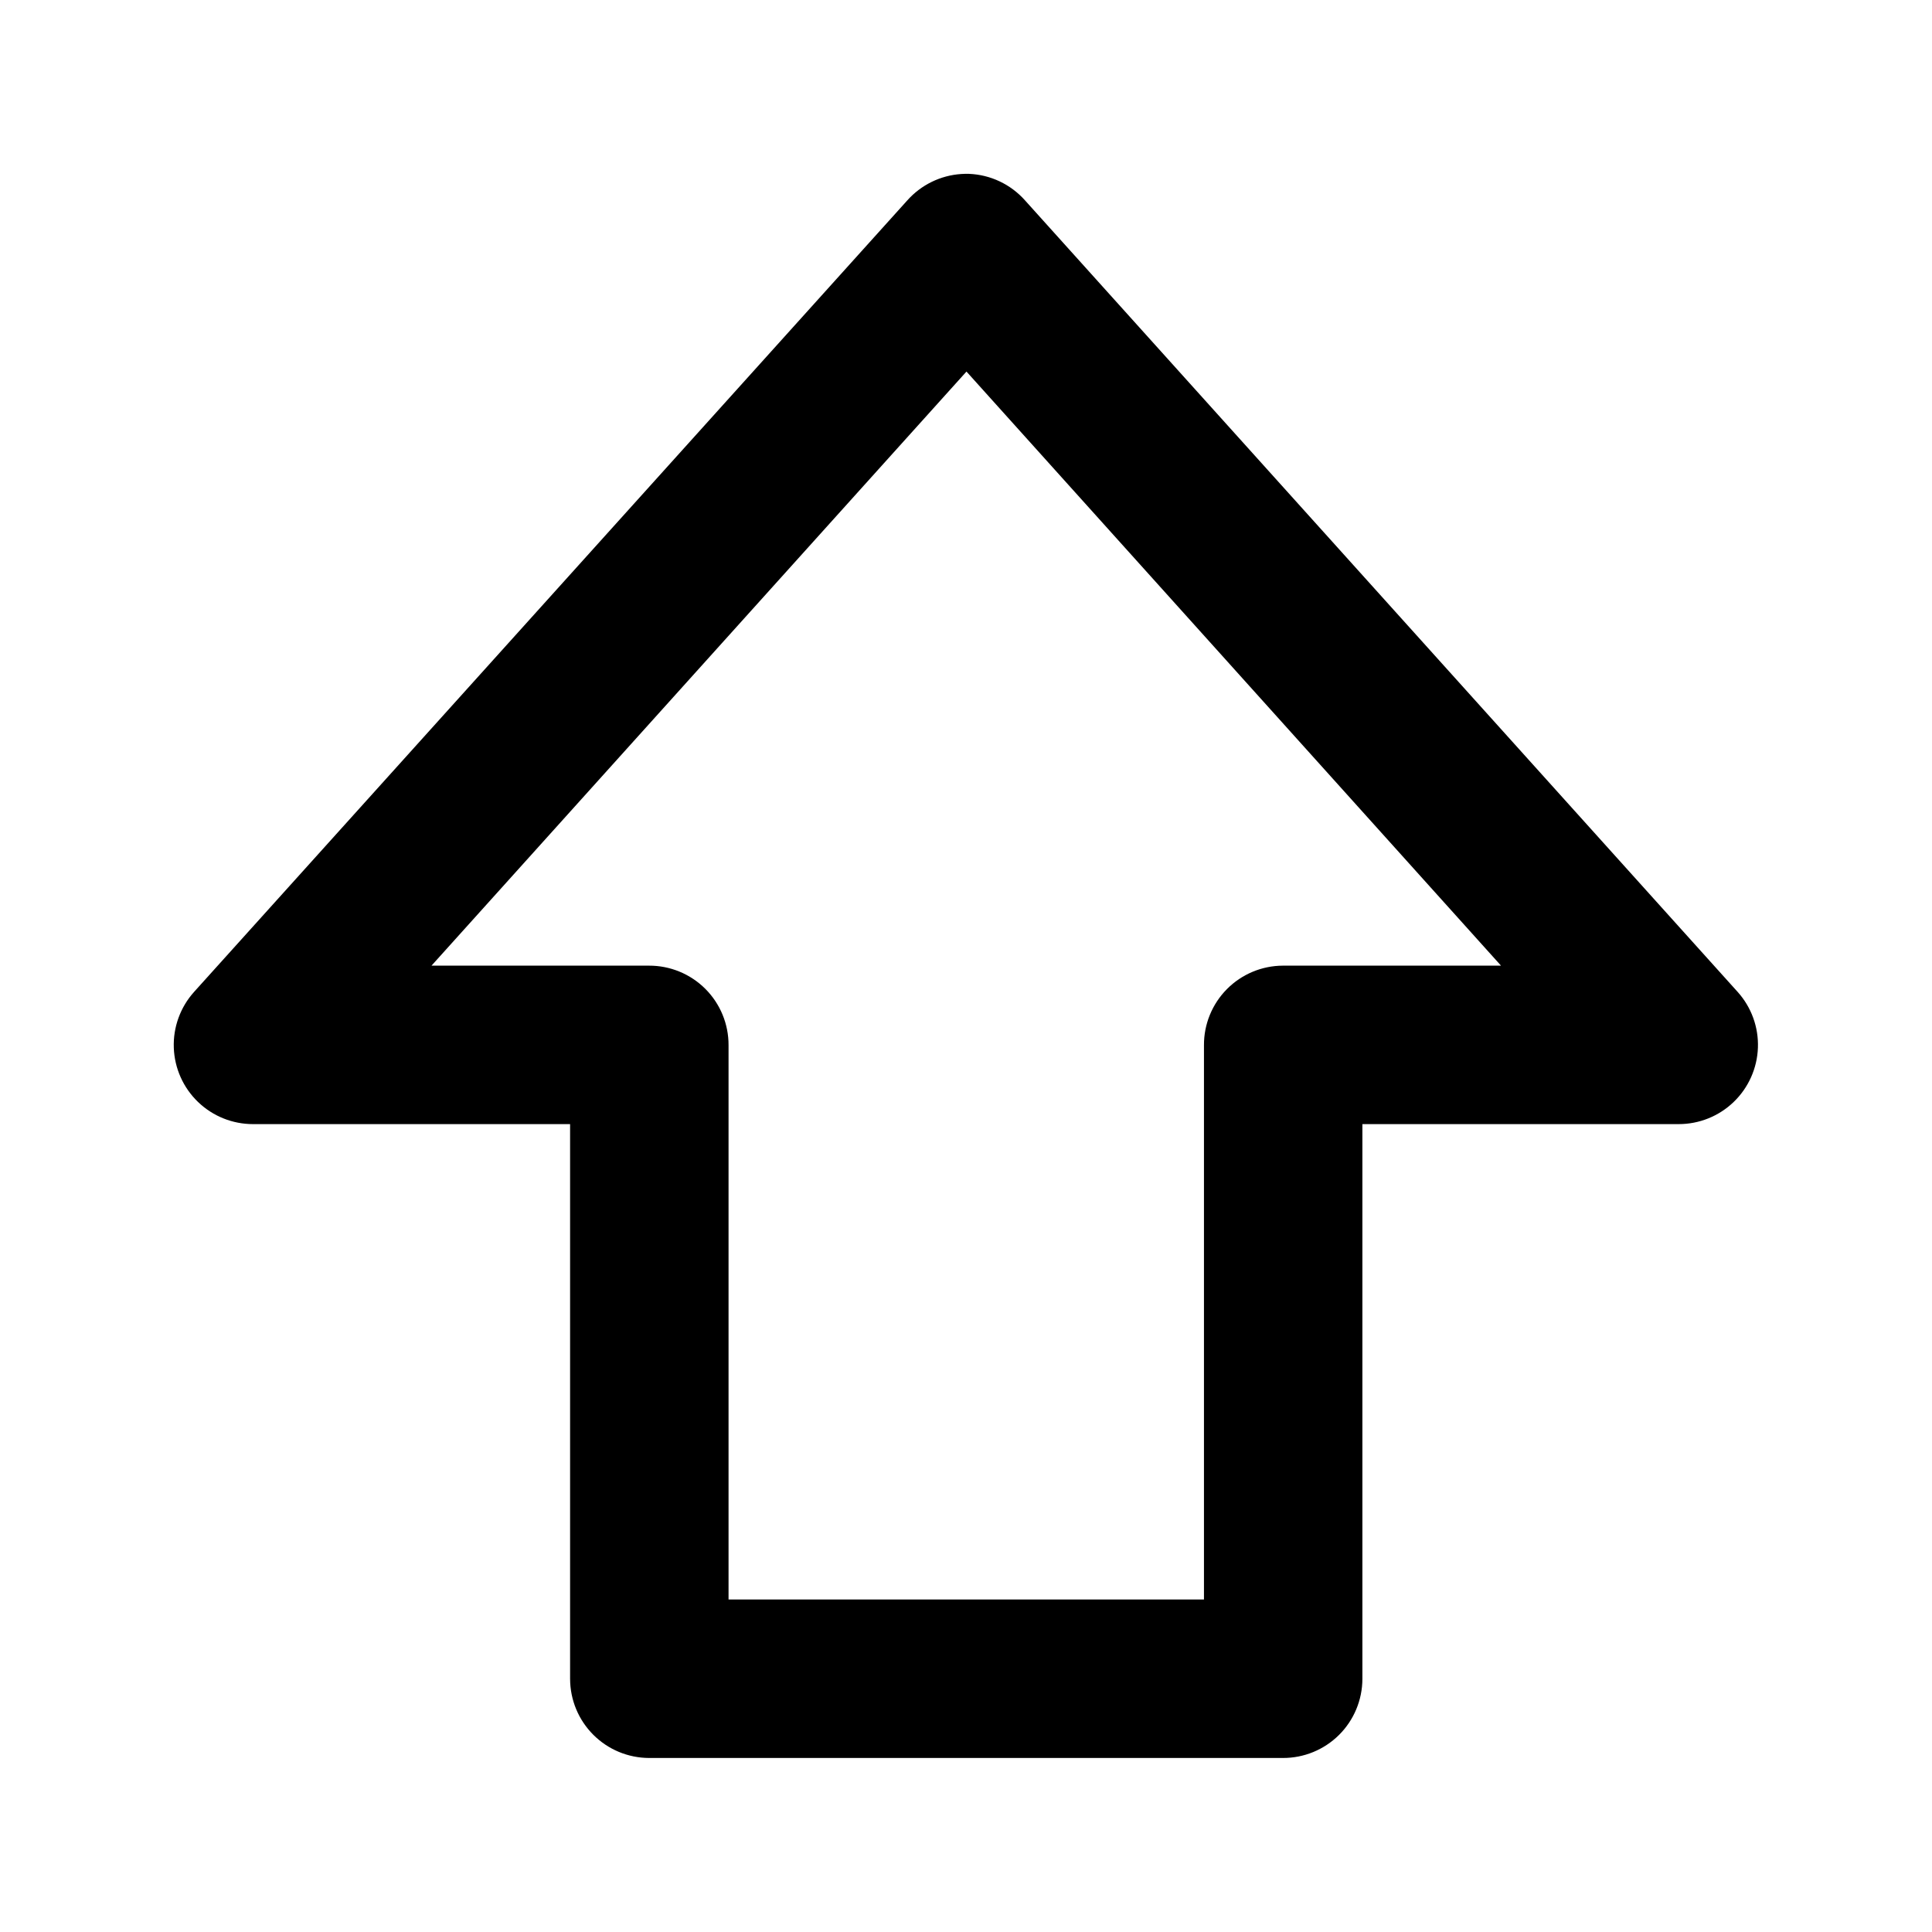 <?xml version="1.0" encoding="UTF-8"?>
<!-- The Best Svg Icon site in the world: iconSvg.co, Visit us! https://iconsvg.co -->
<svg fill="#000000" width="800px" height="800px" version="1.1" viewBox="144 144 512 512" xmlns="http://www.w3.org/2000/svg">
 <path d="m400.82 190.07c-0.699-0.02-1.395-0.004-2.09 0.043-5.488 0.367-10.609 2.871-14.27 6.973l-189.05 209.8v0.004c-3.633 4.047-5.551 9.352-5.352 14.789 0.199 5.434 2.5 10.582 6.422 14.355 3.918 3.773 9.148 5.875 14.59 5.867h84.008v147.07h0.004c0.02 5.539 2.231 10.844 6.148 14.762 3.914 3.918 9.223 6.129 14.762 6.148h167.98c5.566 0.023 10.914-2.168 14.867-6.09 3.953-3.922 6.184-9.254 6.207-14.82v-147.07h83.805c5.438 0.008 10.672-2.094 14.59-5.867 3.922-3.773 6.223-8.922 6.422-14.359 0.203-5.438-1.719-10.738-5.352-14.789l-188.89-209.8c-3.781-4.246-9.121-6.777-14.801-7.012zm-0.695 52.398 141.66 157.44h-57.812c-5.566 0.023-10.898 2.254-14.82 6.207-3.922 3.953-6.113 9.301-6.09 14.867v146.9h-125.99v-146.9c0.02-5.598-2.195-10.969-6.152-14.926-3.957-3.953-9.328-6.168-14.922-6.148h-57.648z"/>
</svg>